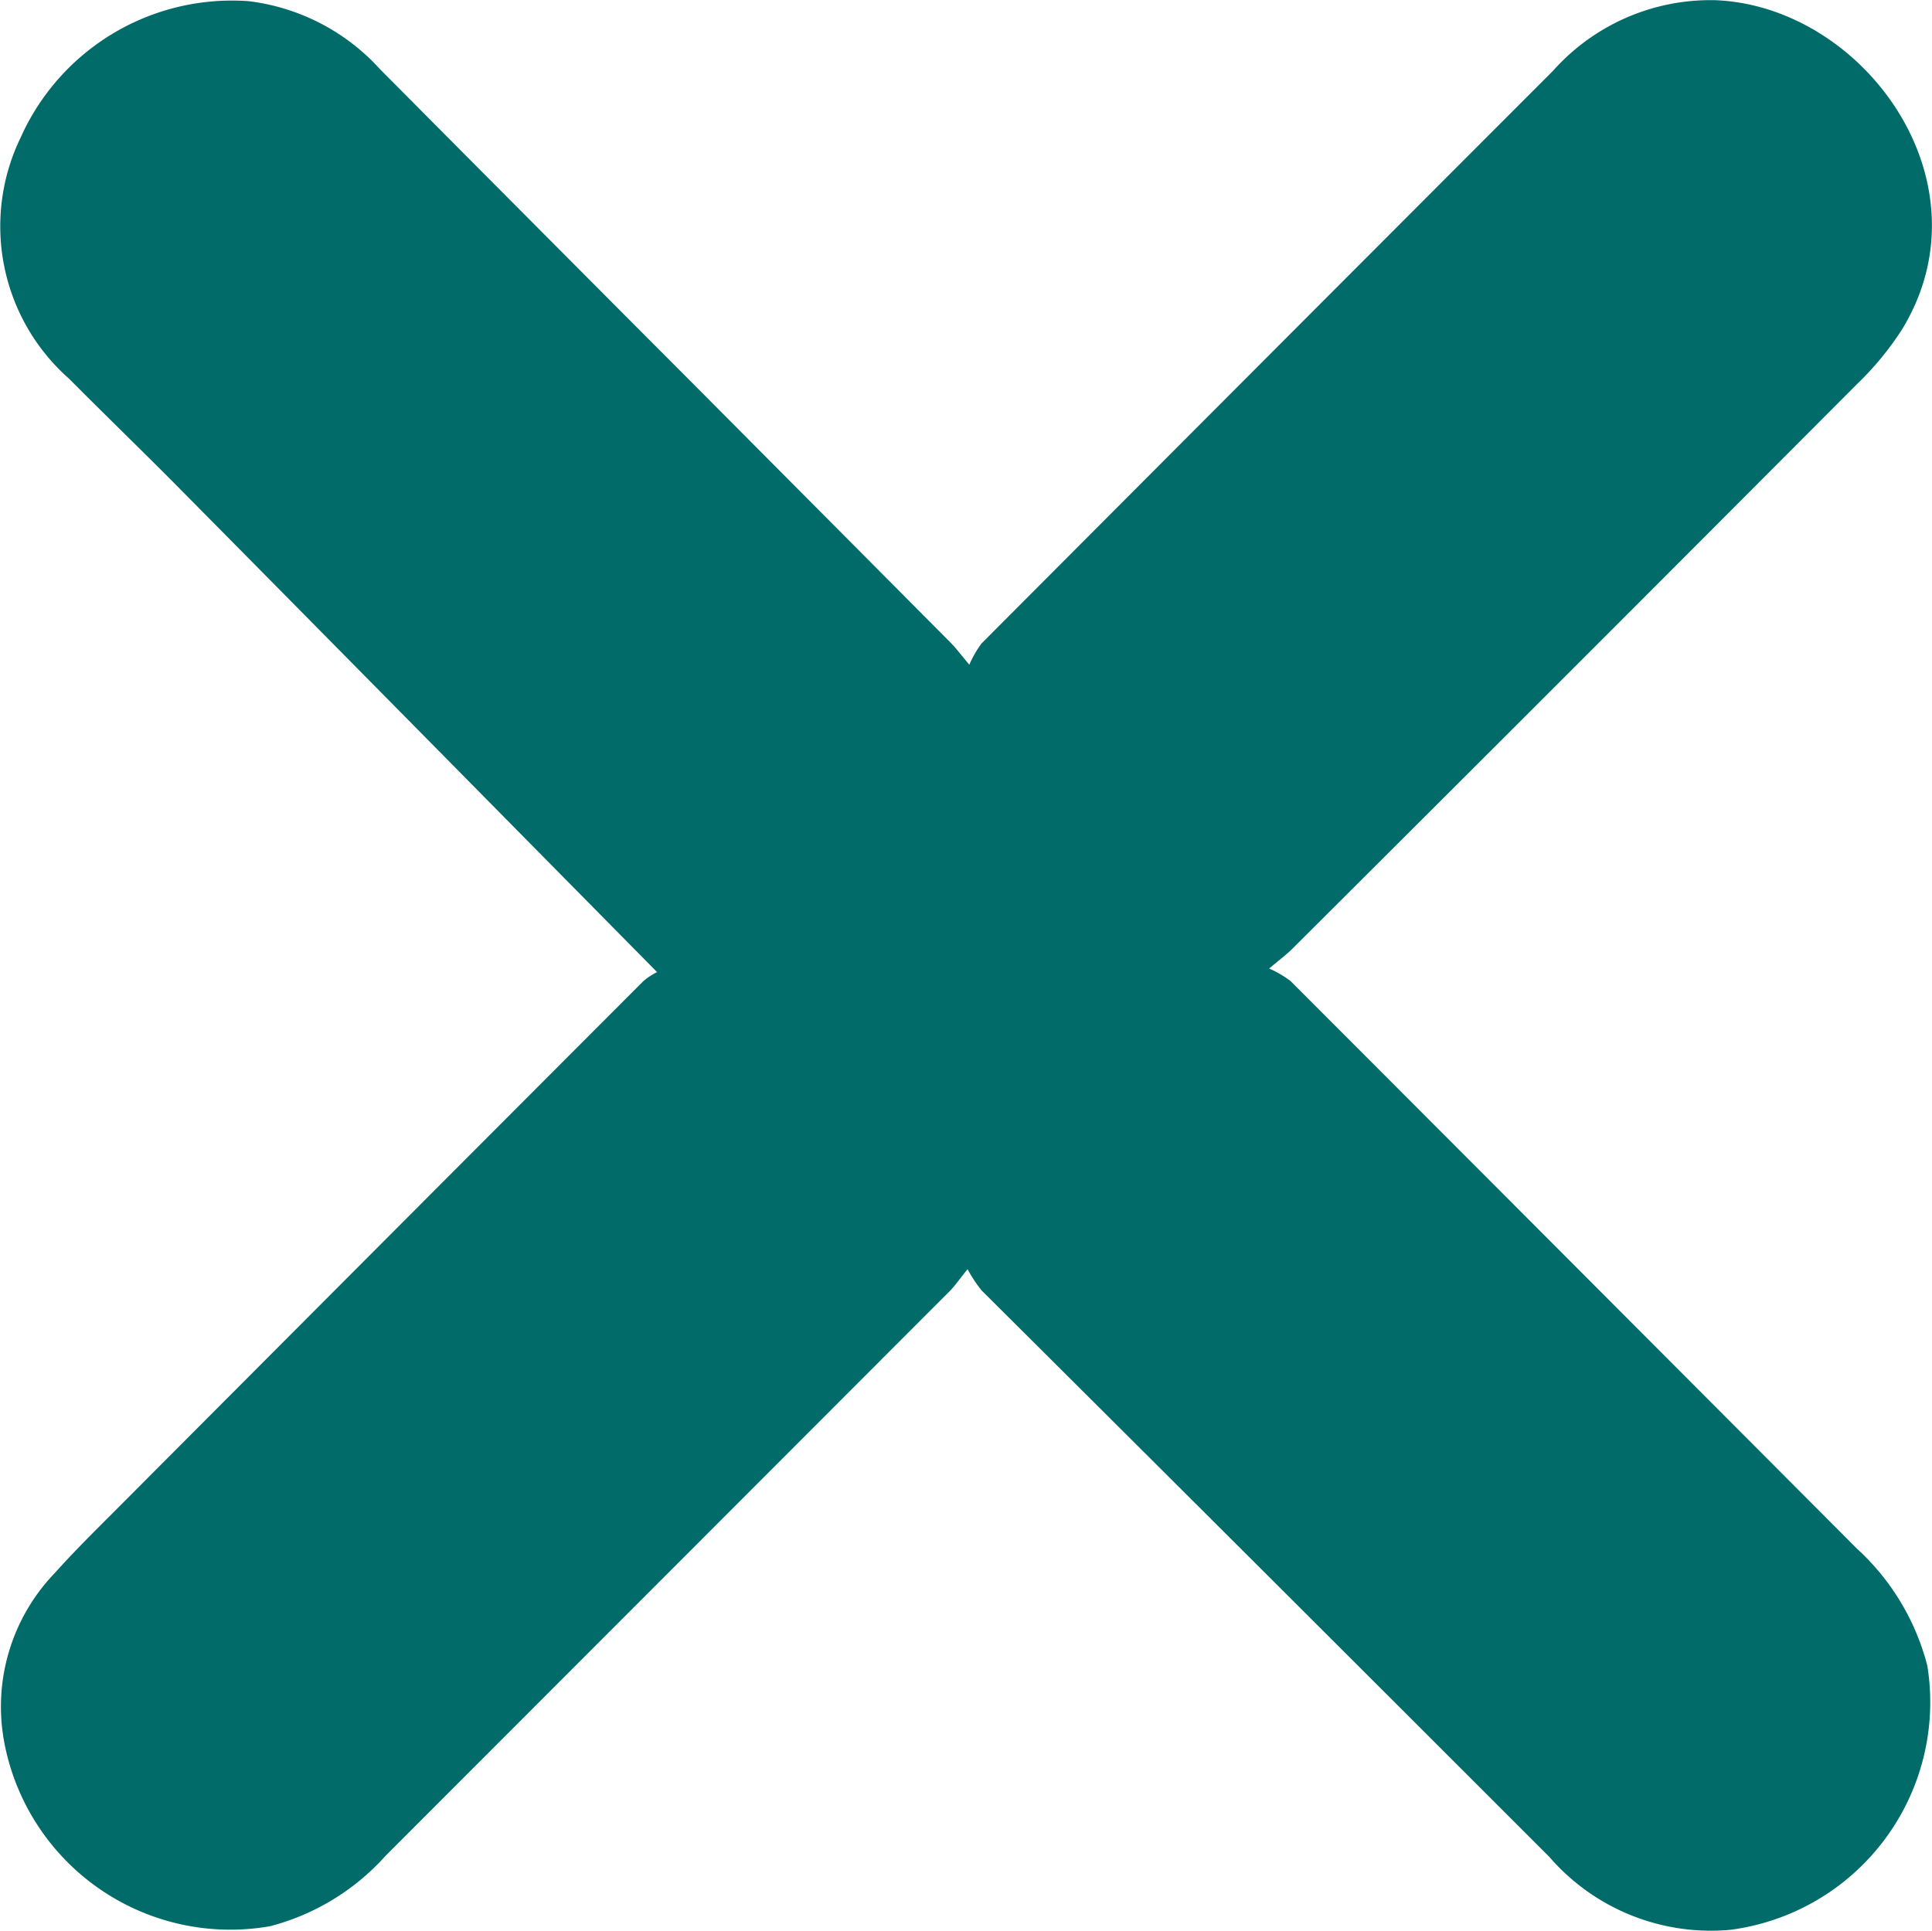 <svg xmlns="http://www.w3.org/2000/svg" width="36.415" height="36.403" viewBox="0 0 36.415 36.403">
  <path id="Path_552" data-name="Path 552" d="M476.4,74.173c-3.046-3.086-6-6.083-8.962-9.077-.7-.709-1.417-1.4-2.12-2.108a3.831,3.831,0,0,1-.916-4.542,4.363,4.363,0,0,1,4.3-2.576,3.993,3.993,0,0,1,2.48,1.287q2.912,2.931,5.829,5.857,2.464,2.476,4.927,4.954c.087.087.16.187.347.41a1.993,1.993,0,0,1,.23-.4q5.382-5.4,10.772-10.795a3.974,3.974,0,0,1,3.074-1.331c2.8.124,5.2,3.439,3.5,6.213a5.773,5.773,0,0,1-.852,1.031Q493.7,68.424,488.37,73.736c-.095.095-.2.175-.434.369a2.013,2.013,0,0,1,.4.233q5.341,5.347,10.676,10.7a4.518,4.518,0,0,1,1.33,2.21,4.327,4.327,0,0,1-3.712,4.978,4.027,4.027,0,0,1-3.414-1.376q-5.343-5.345-10.7-10.677a2.693,2.693,0,0,1-.264-.4c-.167.206-.243.32-.337.414q-5.317,5.324-10.635,10.646a4.411,4.411,0,0,1-2.174,1.325,4.335,4.335,0,0,1-5.006-3.443,3.631,3.631,0,0,1,.955-3.222c.365-.409.757-.794,1.144-1.182q4.967-4.985,9.939-9.965A1.188,1.188,0,0,1,476.4,74.173Z" transform="translate(-464.015 -55.848)" fill="#006b68"/>
</svg>
